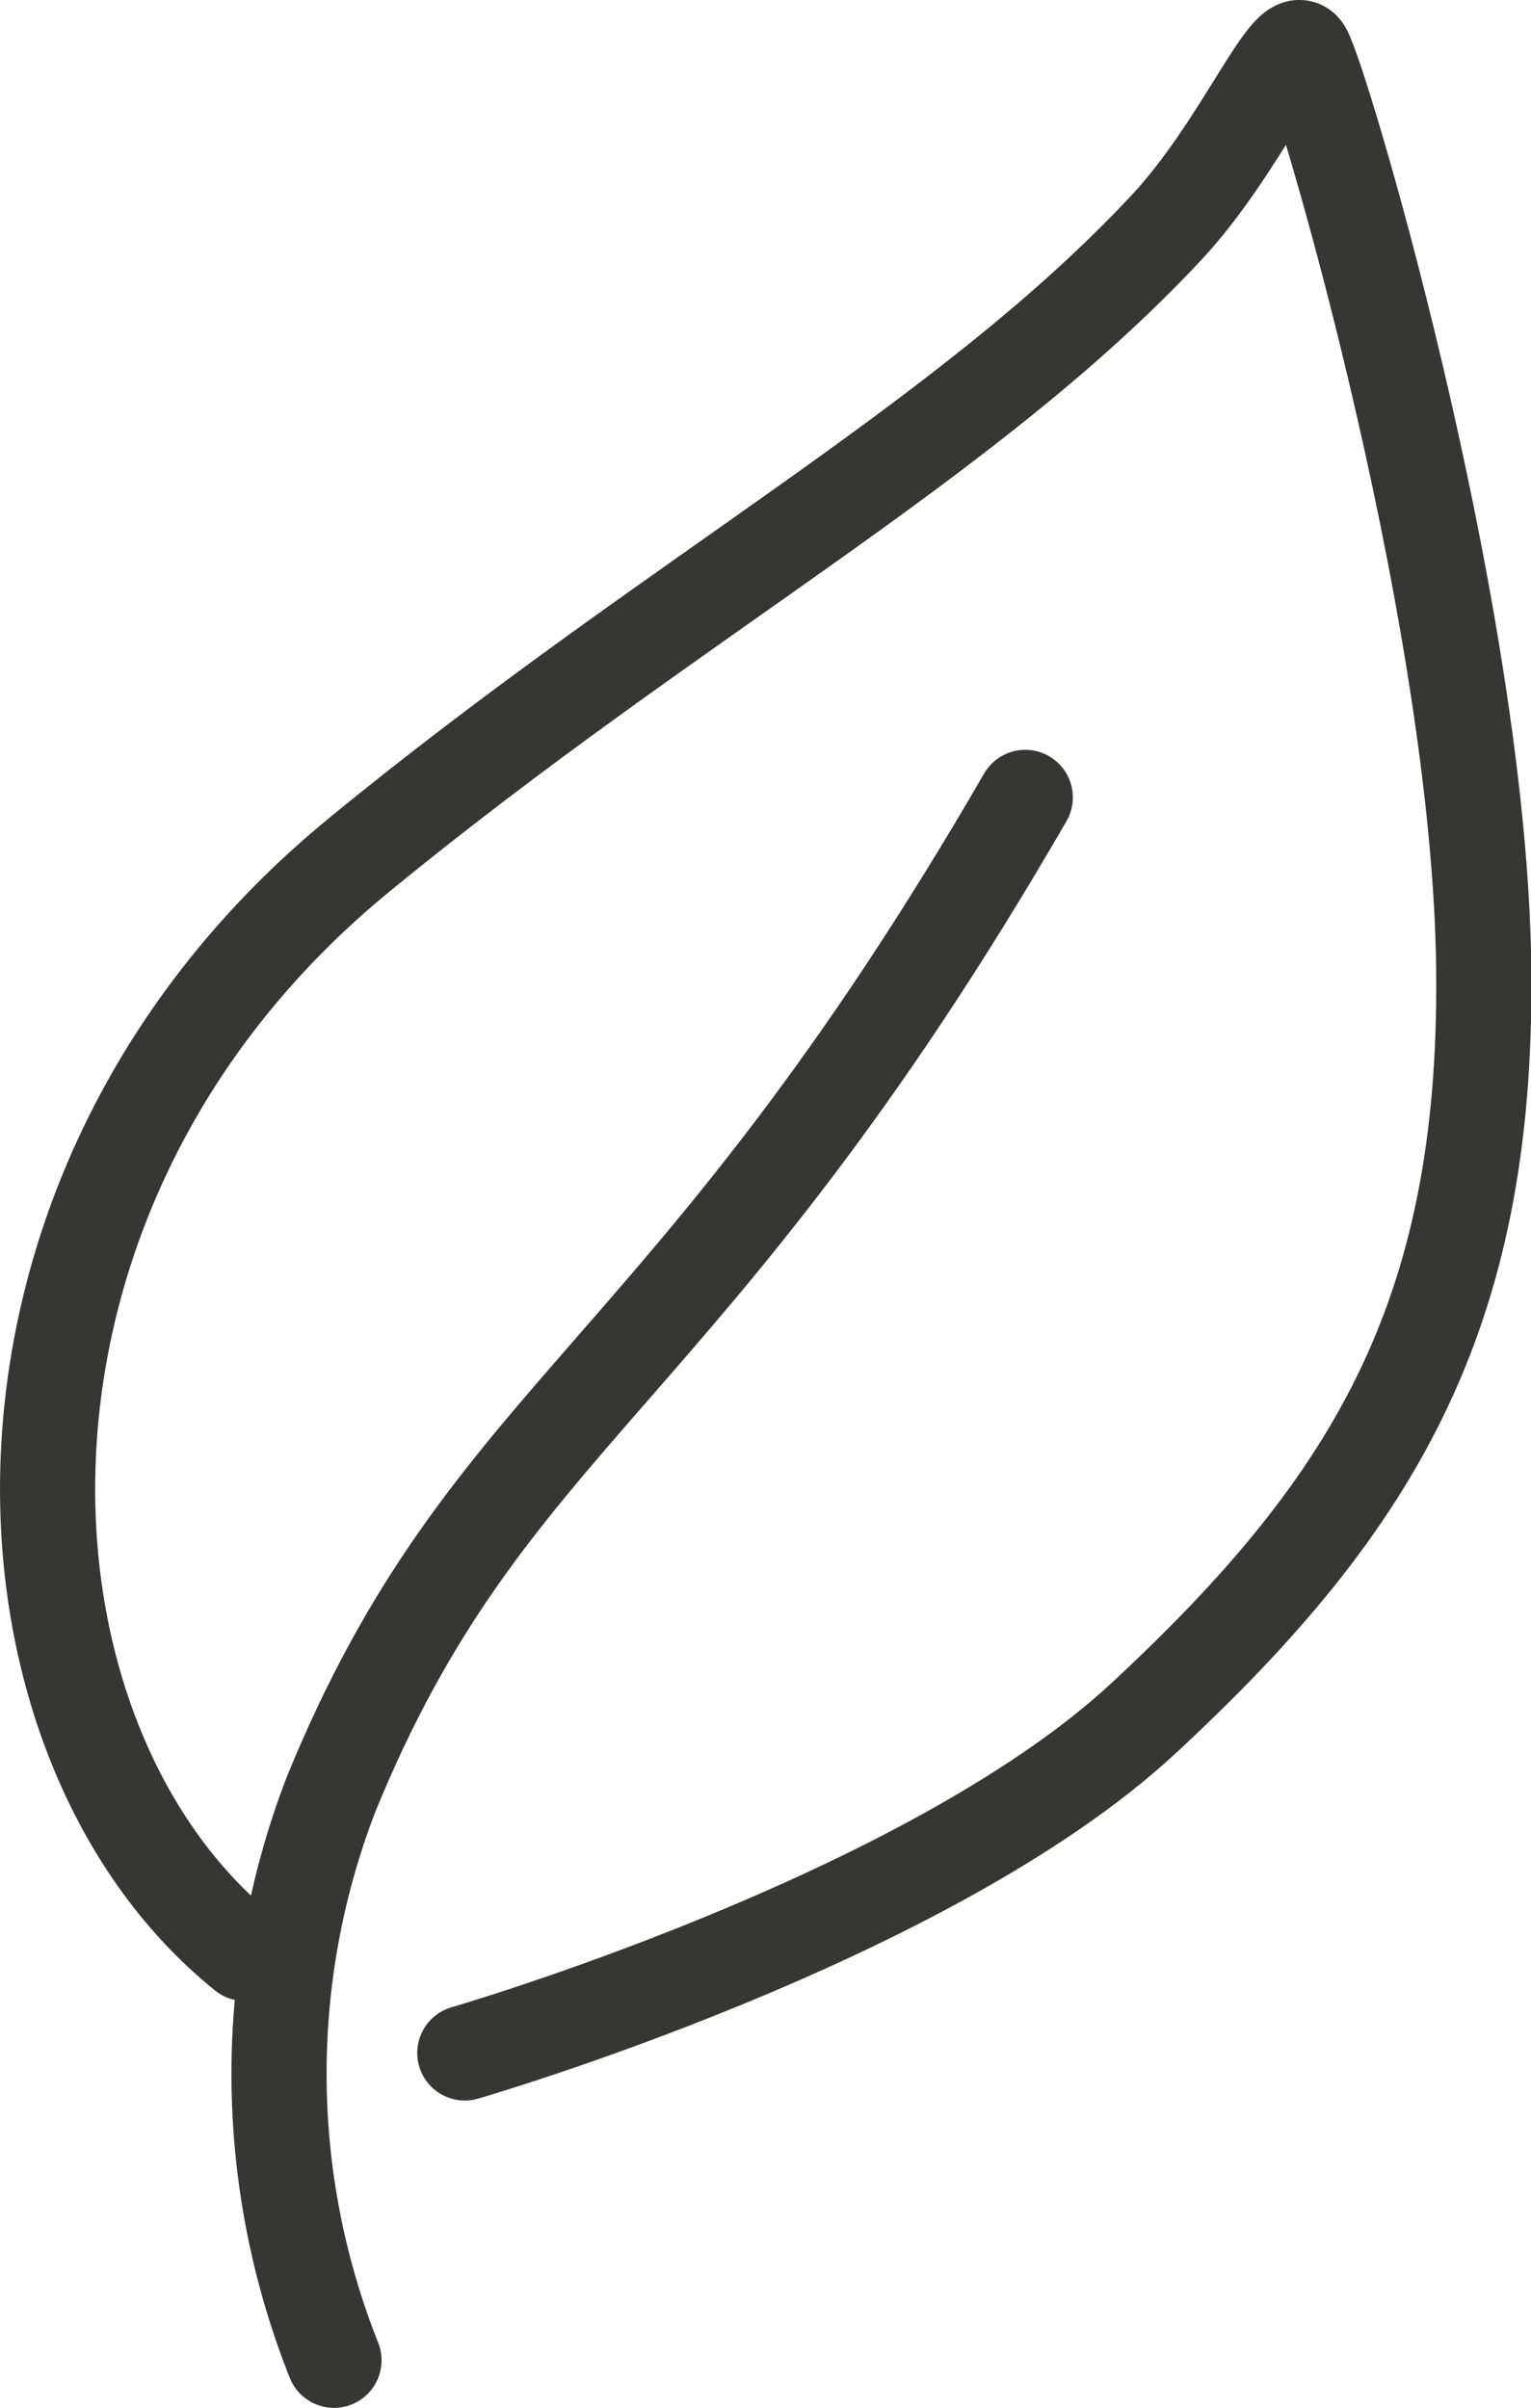 <?xml version="1.0" encoding="UTF-8"?>
<svg id="Ebene_2" xmlns="http://www.w3.org/2000/svg" viewBox="0 0 32.18 50.61">
  <defs>
    <style>
      .cls-1 {
        fill: none;
        stroke: #363635;
        stroke-linecap: round;
        stroke-linejoin: round;
        stroke-width: 2px;
      }
    </style>
  </defs>
  <g id="Ebene_1-2" data-name="Ebene_1">
    <g id="natuerliche-zutaten-s">
      <path id="Pfad_9" class="cls-1" d="M7.02,49.61c-1.52-3.82-1.54-8.06-.06-11.9,3.3-8.07,7.47-8.64,14.59-20.95M9.77,43.15s9.71-2.81,14.26-7.03c4.94-4.58,7.32-8.62,7.15-16.13-.18-7.51-3.46-18.5-3.78-18.94s-1.32,2.06-2.88,3.73c-4.19,4.5-10.36,7.77-16.96,13.18C-1.05,25.01-.46,36.55,5.15,41.06"/>
    </g>
  </g>
</svg>